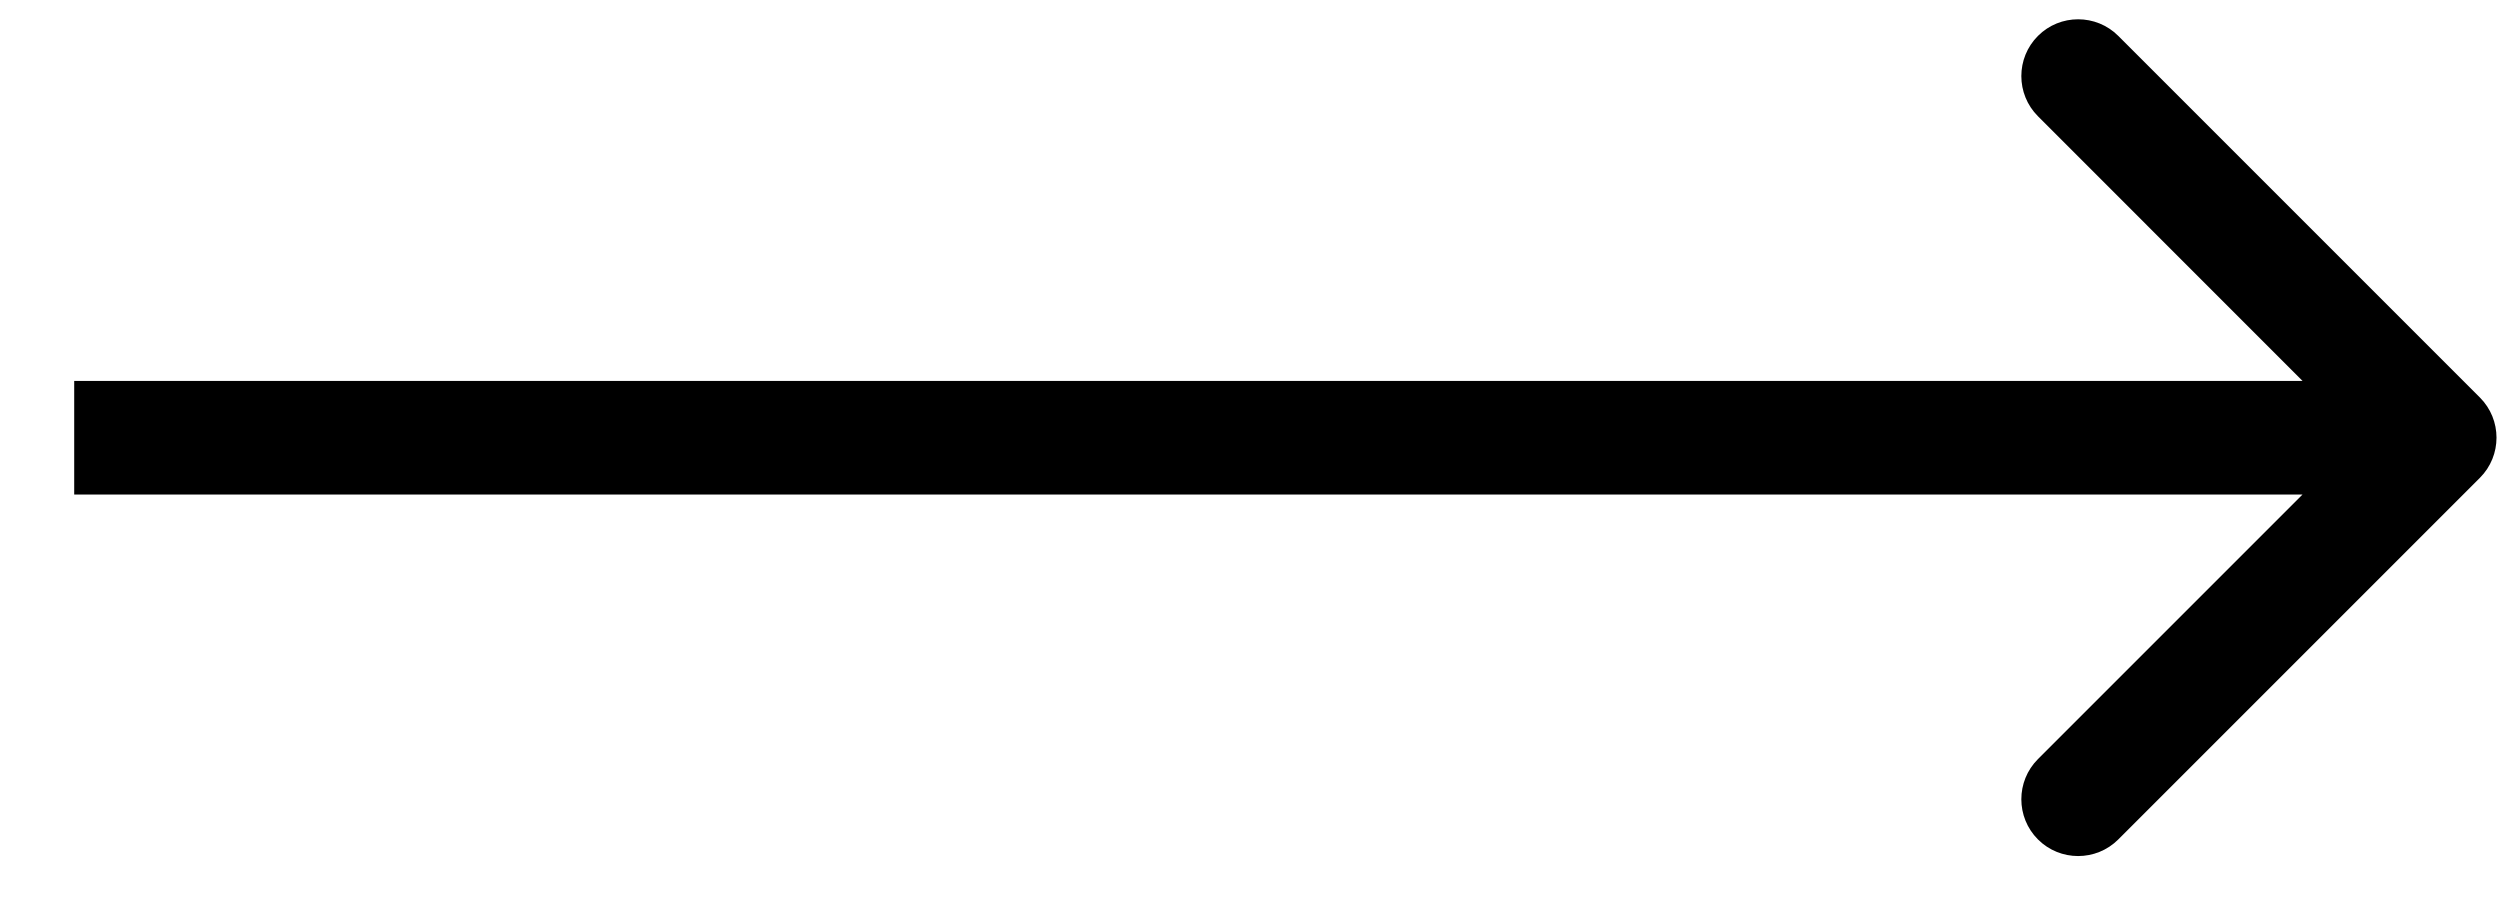 <?xml version="1.0" encoding="UTF-8"?> <svg xmlns="http://www.w3.org/2000/svg" width="22" height="8" viewBox="0 0 22 8" fill="none"><path d="M21.823 4.205C22.018 4.01 22.018 3.693 21.823 3.498L18.641 0.316C18.446 0.121 18.129 0.121 17.934 0.316C17.739 0.511 17.739 0.828 17.934 1.023L20.762 3.852L17.934 6.68C17.739 6.875 17.739 7.192 17.934 7.387C18.129 7.582 18.446 7.582 18.641 7.387L21.823 4.205ZM0.653 3.852V4.352H21.47V3.852V3.352H0.653V3.852Z" fill="black"></path></svg> 